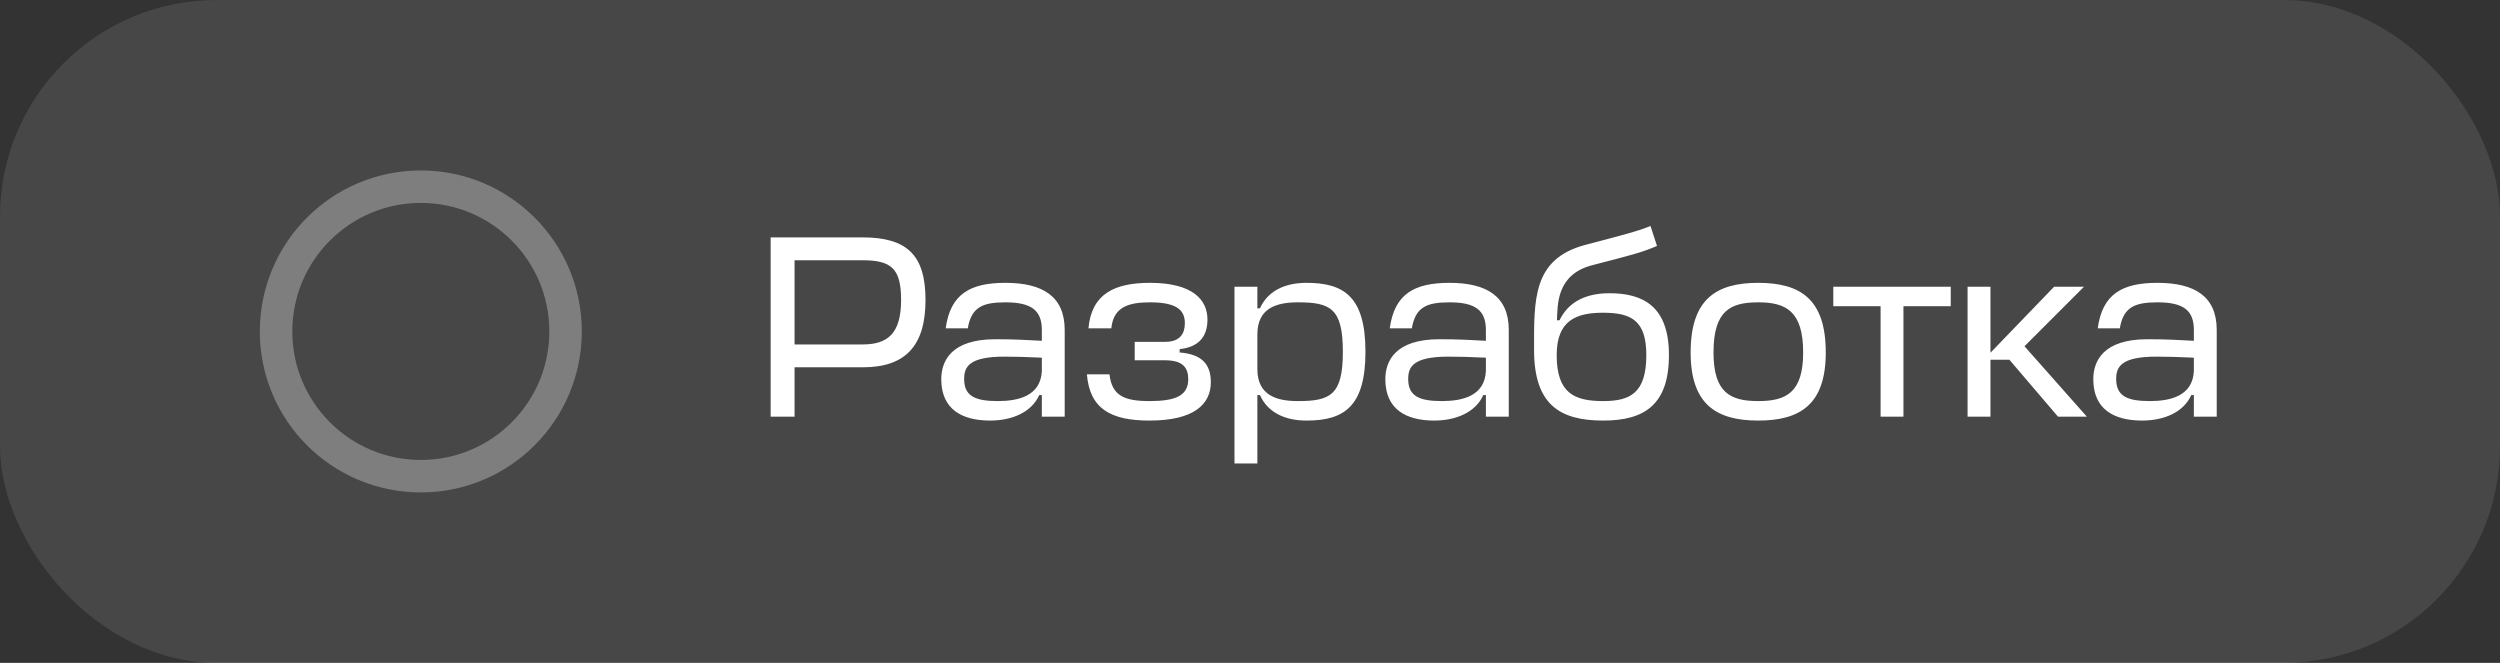 <?xml version="1.0" encoding="UTF-8"?> <svg xmlns="http://www.w3.org/2000/svg" width="132" height="35" viewBox="0 0 132 35" fill="none"><rect x="0" y="0" width="132" height="35" fill="#333333" stroke="none"/> <rect width="132" height="35" rx="11.433" fill="white" fill-opacity="0.1"></rect> <circle opacity="0.3" cx="22.219" cy="17.5" r="7.643" stroke="white" stroke-width="1.715"></circle> <path d="M48.867 15.84C48.867 13.453 47.88 12.534 45.533 12.534H40.69V22H41.953V19.393H45.561C47.783 19.393 48.867 18.282 48.867 15.84ZM45.533 13.741C47.07 13.741 47.578 14.18 47.578 15.84C47.578 17.582 46.892 18.186 45.561 18.186H41.953V13.741H45.533ZM52.279 22.206C53.417 22.206 54.46 21.78 54.871 20.861H55.009V22H56.216V17.418C56.216 15.648 55.05 14.934 53.088 14.934C51.222 14.934 50.179 15.524 49.932 17.335H51.099C51.291 16.224 51.867 15.963 53.088 15.963C54.46 15.963 55.009 16.389 55.009 17.418V17.994C54.172 17.953 53.664 17.912 52.553 17.912C50.221 17.912 49.699 19.064 49.699 20.024C49.699 21.602 50.783 22.206 52.279 22.206ZM52.676 21.177C51.469 21.177 50.907 20.902 50.907 20.011C50.907 19.393 51.14 18.831 53.019 18.831C53.568 18.831 54.24 18.845 55.009 18.886V19.599C54.94 20.916 53.76 21.177 52.676 21.177ZM60.722 15.963C62.259 15.963 62.56 16.457 62.56 17.075C62.56 17.596 62.313 18.049 61.531 18.049H59.913V19.023H61.518C62.492 19.023 62.739 19.448 62.739 20.024C62.739 20.916 62.025 21.177 60.694 21.177C59.377 21.177 58.705 20.902 58.582 19.764H57.388C57.539 21.588 58.65 22.206 60.694 22.206C63.013 22.206 63.932 21.369 63.932 20.175C63.932 19.133 63.342 18.694 62.286 18.611V18.433C63.205 18.337 63.754 17.857 63.754 16.869C63.754 15.84 62.986 14.934 60.722 14.934C58.829 14.934 57.635 15.524 57.47 17.335H58.678C58.788 16.224 59.556 15.963 60.722 15.963ZM68.982 22.206C70.944 22.206 72.096 21.492 72.096 18.57C72.096 15.648 70.944 14.934 68.982 14.934C67.843 14.934 66.938 15.36 66.526 16.279H66.389V15.14H65.181V24.47H66.389V20.861H66.526C66.938 21.78 67.843 22.206 68.982 22.206ZM68.529 15.963C70.244 15.963 70.903 16.279 70.903 18.57C70.903 20.861 70.244 21.177 68.529 21.177C67.445 21.177 66.389 20.902 66.389 19.489V17.651C66.389 16.238 67.445 15.963 68.529 15.963ZM75.725 22.206C76.864 22.206 77.907 21.78 78.318 20.861H78.455V22H79.663V17.418C79.663 15.648 78.496 14.934 76.535 14.934C74.669 14.934 73.626 15.524 73.379 17.335H74.545C74.737 16.224 75.314 15.963 76.535 15.963C77.907 15.963 78.455 16.389 78.455 17.418V17.994C77.618 17.953 77.111 17.912 75.999 17.912C73.667 17.912 73.146 19.064 73.146 20.024C73.146 21.602 74.23 22.206 75.725 22.206ZM76.123 21.177C74.916 21.177 74.353 20.902 74.353 20.011C74.353 19.393 74.586 18.831 76.466 18.831C77.015 18.831 77.687 18.845 78.455 18.886V19.599C78.387 20.916 77.207 21.177 76.123 21.177ZM84.649 22.206C86.83 22.206 88.12 21.369 88.12 18.748C88.12 16.142 86.721 15.483 84.978 15.483C83.661 15.483 82.783 15.991 82.344 16.91H82.207C82.248 16.101 82.165 14.495 84.073 14.002C86.076 13.48 86.666 13.343 87.489 12.986L87.146 11.93C86.597 12.177 85.527 12.451 83.702 12.931C80.903 13.672 80.999 15.854 80.999 18.474C80.999 21.341 82.33 22.206 84.649 22.206ZM84.649 21.177C83.126 21.177 82.193 20.765 82.193 18.748C82.193 16.91 83.236 16.512 84.635 16.512C86.117 16.512 86.926 16.91 86.926 18.748C86.926 20.765 86.062 21.177 84.649 21.177ZM92.833 21.177C91.365 21.177 90.473 20.738 90.473 18.611C90.473 16.402 91.365 15.963 92.833 15.963C94.287 15.963 95.207 16.416 95.207 18.611C95.207 20.738 94.301 21.177 92.833 21.177ZM92.833 14.934C90.611 14.934 89.266 15.799 89.266 18.611C89.266 21.341 90.611 22.206 92.833 22.206C95.069 22.206 96.4 21.341 96.4 18.611C96.4 15.799 95.069 14.934 92.833 14.934ZM96.798 15.14V16.169H99.295V22H100.502V16.169H102.999V15.14H96.798ZM110.035 15.14H108.457L105.096 18.625V15.14H103.888V22H105.096V18.995H106.097L108.663 22H110.186L106.893 18.282L110.035 15.14ZM113.106 22.206C114.245 22.206 115.287 21.78 115.699 20.861H115.836V22H117.043V17.418C117.043 15.648 115.877 14.934 113.915 14.934C112.049 14.934 111.007 15.524 110.76 17.335H111.926C112.118 16.224 112.694 15.963 113.915 15.963C115.287 15.963 115.836 16.389 115.836 17.418V17.994C114.999 17.953 114.491 17.912 113.38 17.912C111.048 17.912 110.526 19.064 110.526 20.024C110.526 21.602 111.61 22.206 113.106 22.206ZM113.504 21.177C112.296 21.177 111.734 20.902 111.734 20.011C111.734 19.393 111.967 18.831 113.847 18.831C114.395 18.831 115.068 18.845 115.836 18.886V19.599C115.767 20.916 114.587 21.177 113.504 21.177Z" fill="white"></path> </svg> 